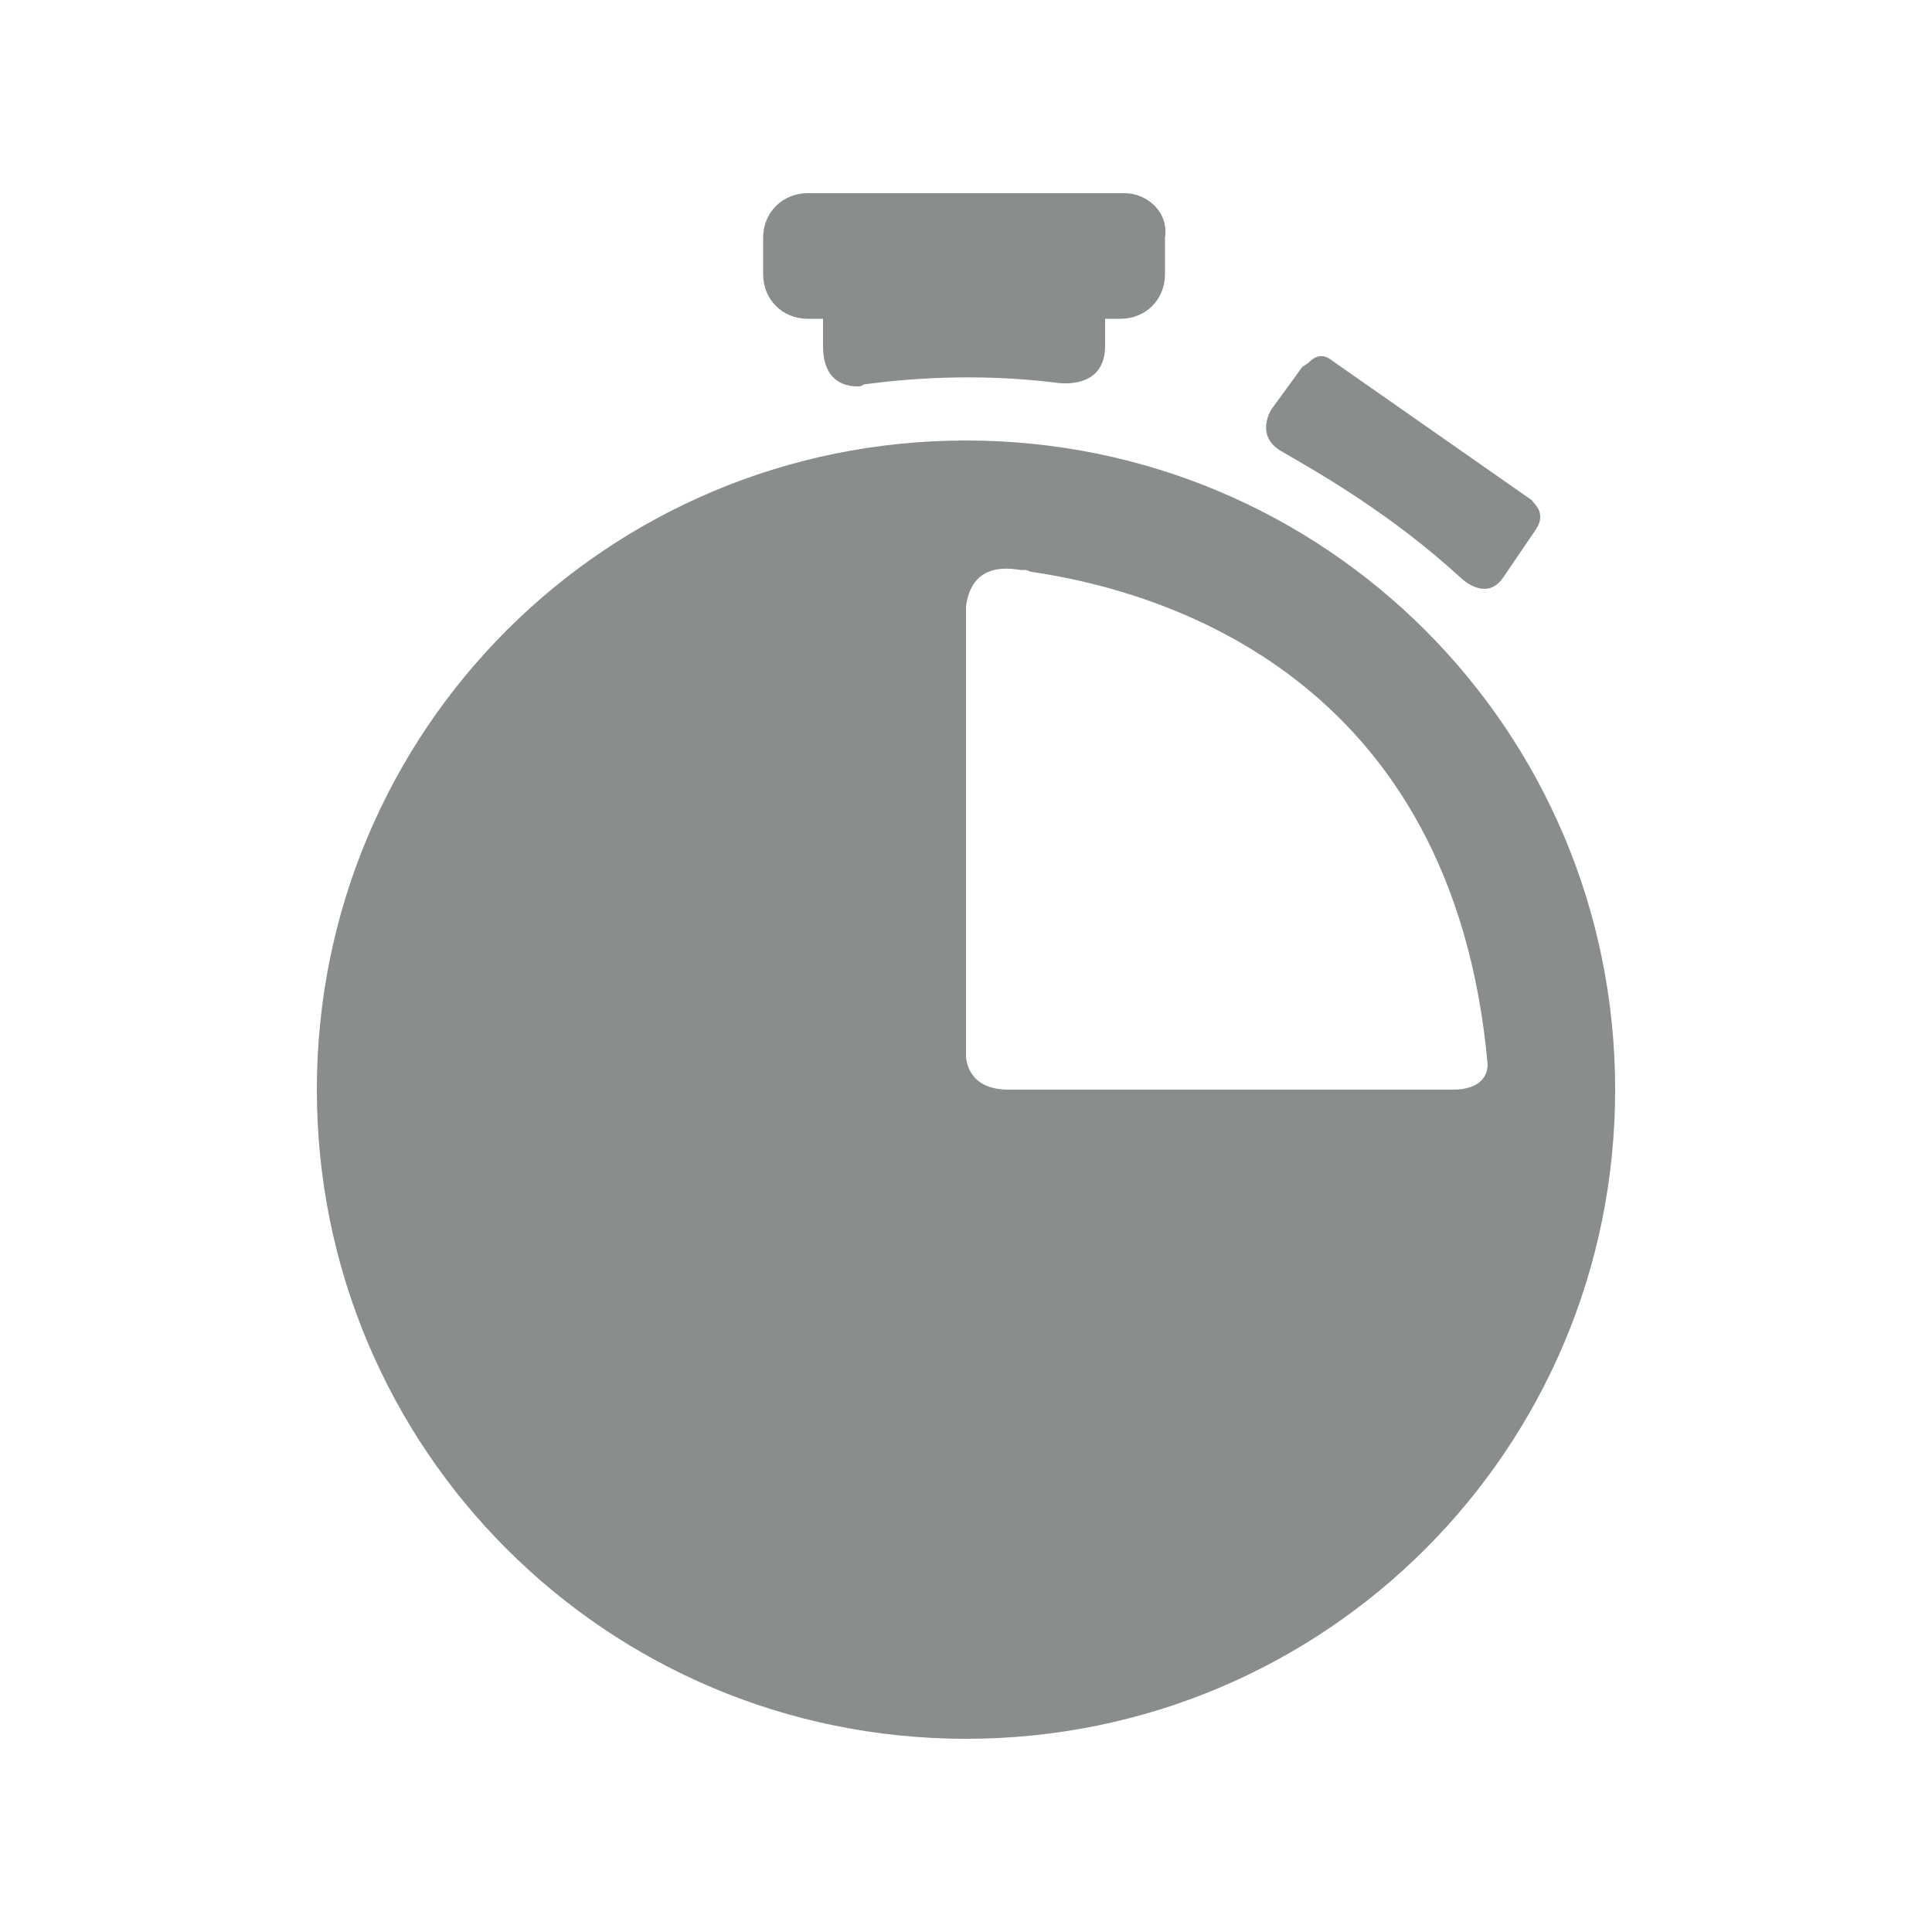 <svg version="1.1" id="Layer_1" xmlns="http://www.w3.org/2000/svg" x="0" y="0" viewBox="0 0 100 100" xml:space="preserve"><style>.st0{fill:#898d8d}</style><path class="st0" d="M75.6 29.9s1.3 1.3 2.2 0l1.7-2.5c.6-.9-.2-1.4-.2-1.5L69 18.7c-.6-.5-1-.2-1.3.1l-.3.2-1.6 2.2s-.9 1.4.6 2.2c1.9 1.1 5.6 3.2 9.2 6.5M58.2 10H41.8c-1.3 0-2.3 1-2.3 2.3v1.9c0 1.3 1 2.3 2.3 2.3h.8v1.4c0 1.9 1.2 2.1 1.8 2.1.1 0 .2 0 .3-.1 2.2-.3 5.8-.6 9.9-.1 0 0 2.6.5 2.6-1.9v-1.4h.8c1.3 0 2.3-1 2.3-2.3v-1.9c.2-1.3-.9-2.3-2.1-2.3"/><path class="st0" d="M50 22.8c-18.6 0-33.6 15-33.6 33.6S31.4 90 50 90s33.6-15 33.6-33.6-15-33.6-33.6-33.6m2.2 33.6c-2 0-2.2-1.4-2.2-1.8V31.4c.1-.8.5-2.3 2.8-1.9h.2c.2 0 .3.1.4.1 6.8 1 21.8 5.4 23.6 25.5 0 .5-.3 1.3-1.8 1.3z"/></svg>